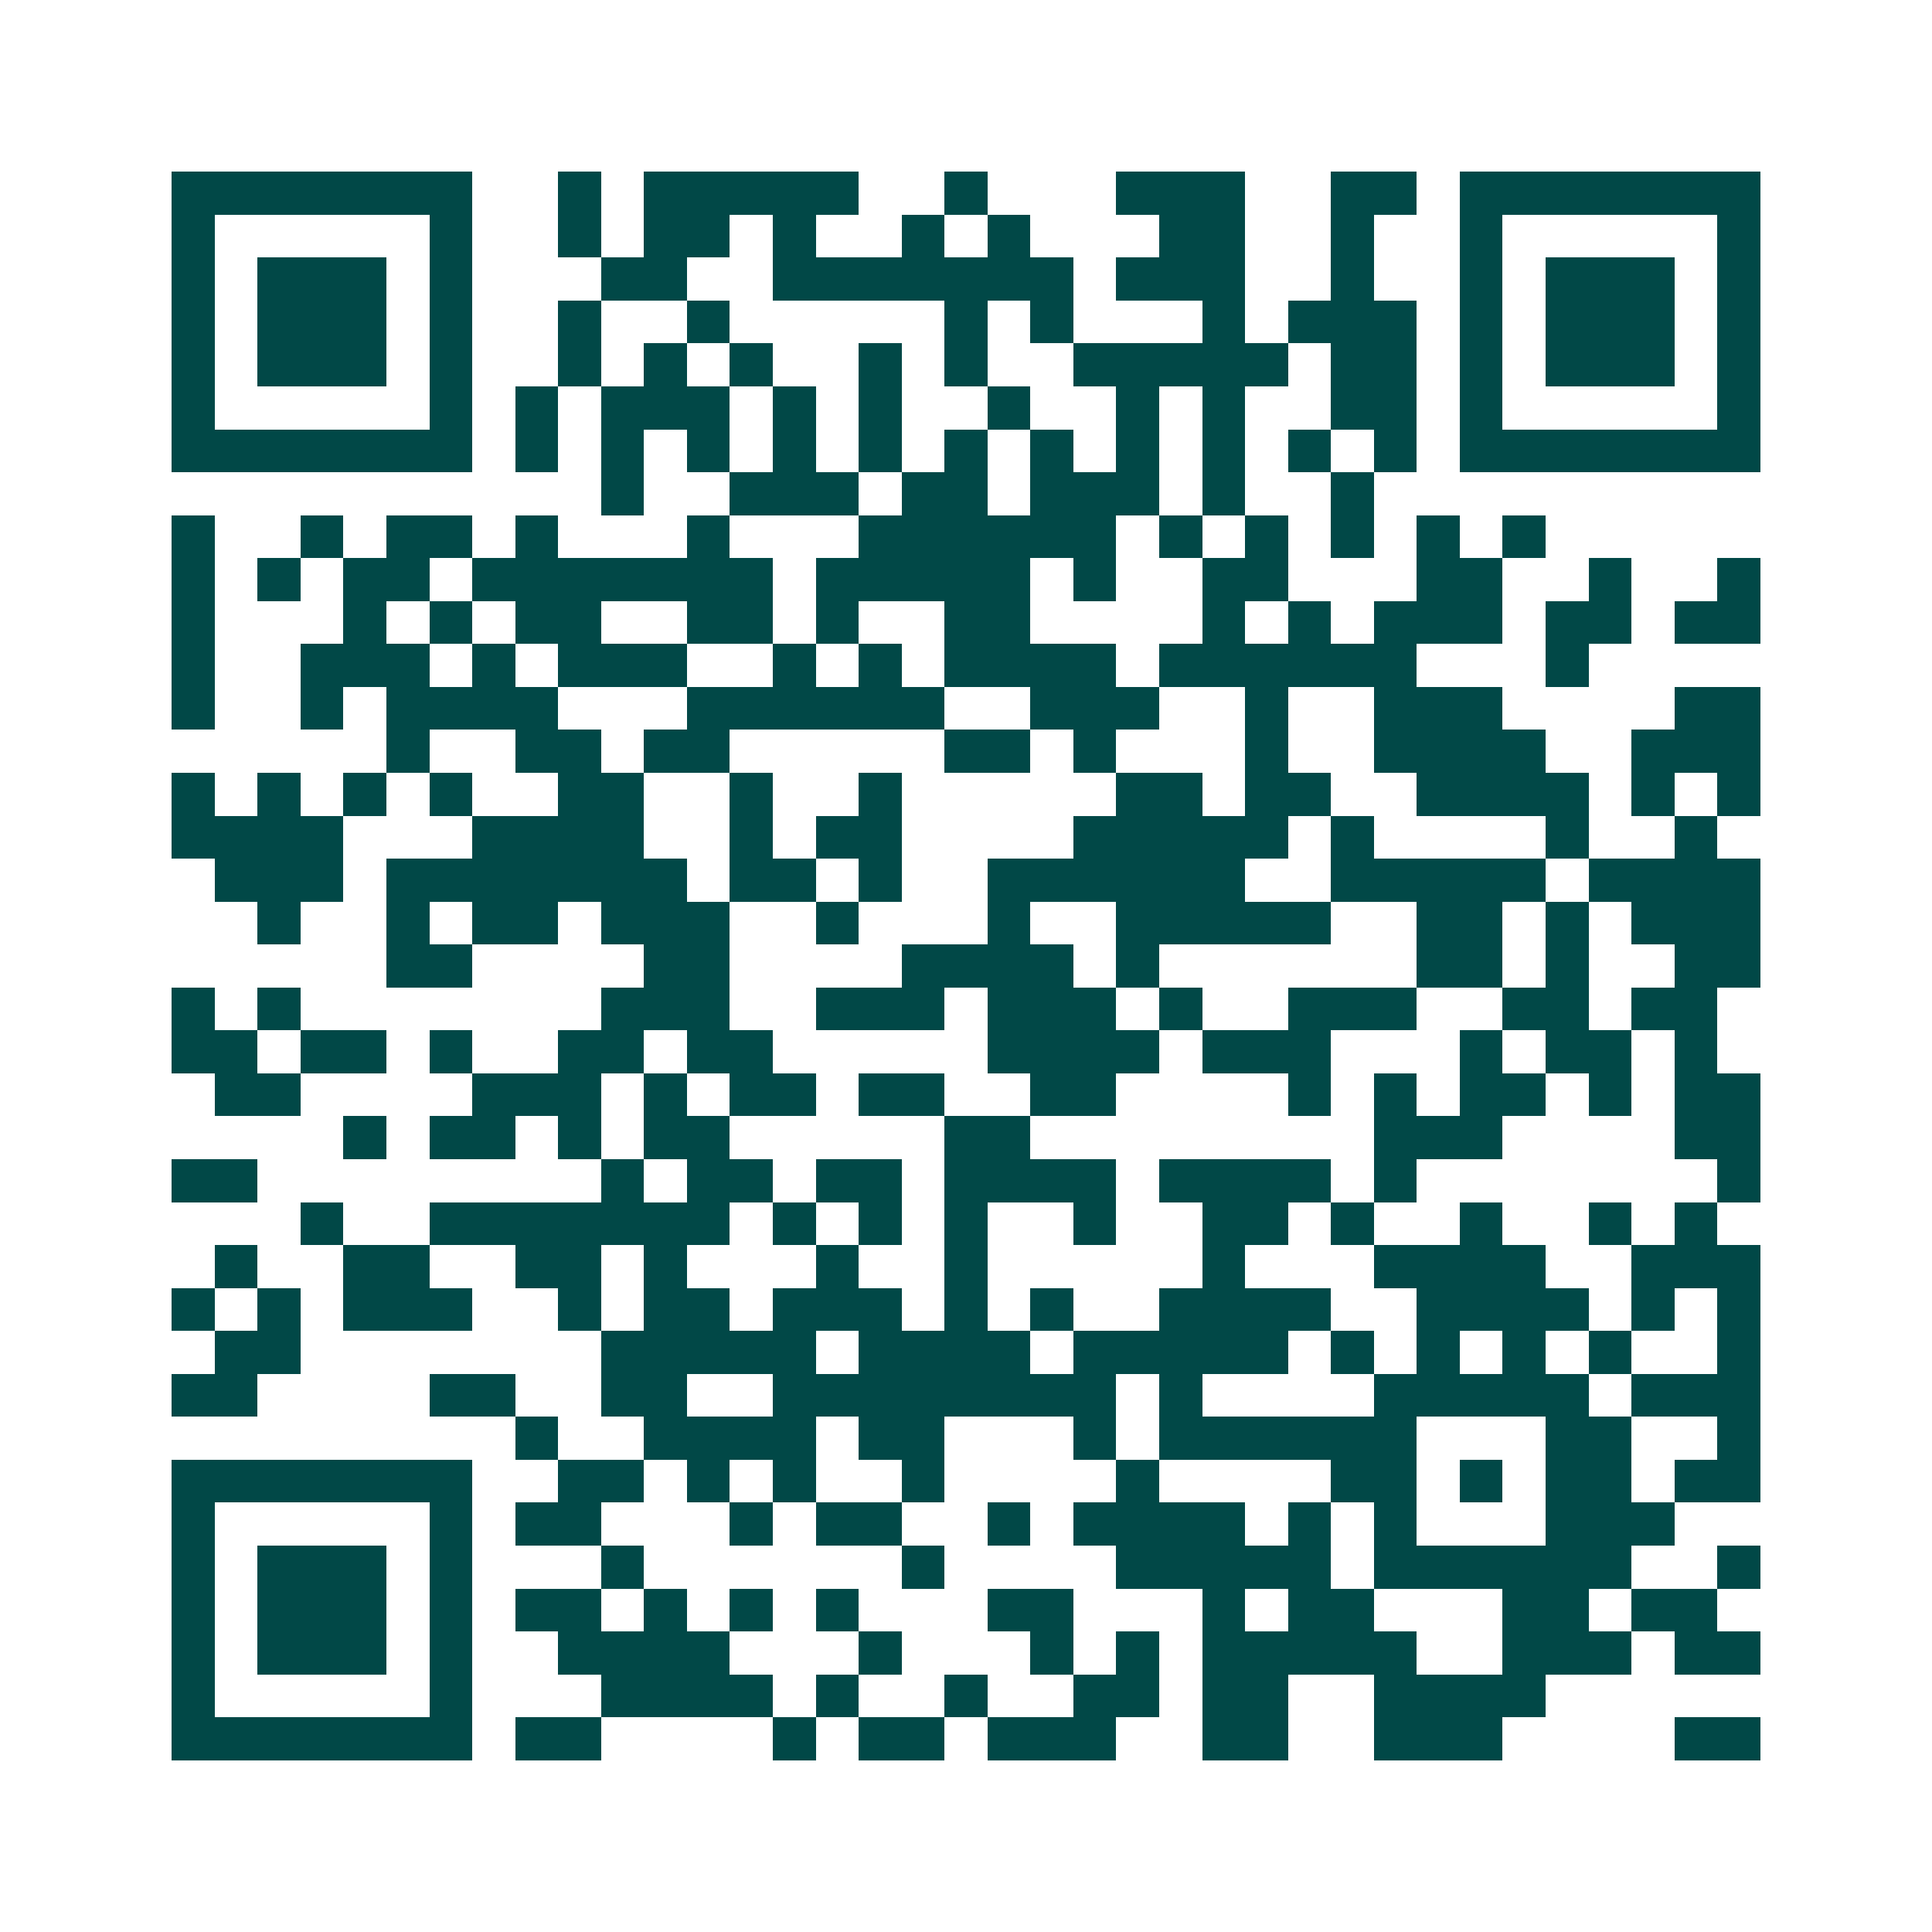 <svg xmlns="http://www.w3.org/2000/svg" width="200" height="200" viewBox="0 0 45 45" shape-rendering="crispEdges"><path fill="#ffffff" d="M0 0h45v45H0z"/><path stroke="#014847" d="M4 4.5h7m2 0h1m1 0h5m2 0h1m3 0h3m2 0h2m1 0h7M4 5.5h1m5 0h1m2 0h1m1 0h2m1 0h1m2 0h1m1 0h1m3 0h2m2 0h1m2 0h1m5 0h1M4 6.5h1m1 0h3m1 0h1m3 0h2m2 0h7m1 0h3m2 0h1m2 0h1m1 0h3m1 0h1M4 7.5h1m1 0h3m1 0h1m2 0h1m2 0h1m5 0h1m1 0h1m3 0h1m1 0h3m1 0h1m1 0h3m1 0h1M4 8.5h1m1 0h3m1 0h1m2 0h1m1 0h1m1 0h1m2 0h1m1 0h1m2 0h5m1 0h2m1 0h1m1 0h3m1 0h1M4 9.5h1m5 0h1m1 0h1m1 0h3m1 0h1m1 0h1m2 0h1m2 0h1m1 0h1m2 0h2m1 0h1m5 0h1M4 10.5h7m1 0h1m1 0h1m1 0h1m1 0h1m1 0h1m1 0h1m1 0h1m1 0h1m1 0h1m1 0h1m1 0h1m1 0h7M14 11.5h1m2 0h3m1 0h2m1 0h3m1 0h1m2 0h1M4 12.5h1m2 0h1m1 0h2m1 0h1m3 0h1m3 0h6m1 0h1m1 0h1m1 0h1m1 0h1m1 0h1M4 13.5h1m1 0h1m1 0h2m1 0h7m1 0h5m1 0h1m2 0h2m3 0h2m2 0h1m2 0h1M4 14.5h1m3 0h1m1 0h1m1 0h2m2 0h2m1 0h1m2 0h2m4 0h1m1 0h1m1 0h3m1 0h2m1 0h2M4 15.5h1m2 0h3m1 0h1m1 0h3m2 0h1m1 0h1m1 0h4m1 0h6m3 0h1M4 16.5h1m2 0h1m1 0h4m3 0h6m2 0h3m2 0h1m2 0h3m4 0h2M9 17.5h1m2 0h2m1 0h2m5 0h2m1 0h1m3 0h1m2 0h4m2 0h3M4 18.5h1m1 0h1m1 0h1m1 0h1m2 0h2m2 0h1m2 0h1m5 0h2m1 0h2m2 0h4m1 0h1m1 0h1M4 19.5h4m3 0h4m2 0h1m1 0h2m4 0h5m1 0h1m4 0h1m2 0h1M5 20.5h3m1 0h7m1 0h2m1 0h1m2 0h6m2 0h5m1 0h4M6 21.5h1m2 0h1m1 0h2m1 0h3m2 0h1m3 0h1m2 0h5m2 0h2m1 0h1m1 0h3M9 22.5h2m4 0h2m4 0h4m1 0h1m6 0h2m1 0h1m2 0h2M4 23.5h1m1 0h1m7 0h3m2 0h3m1 0h3m1 0h1m2 0h3m2 0h2m1 0h2M4 24.5h2m1 0h2m1 0h1m2 0h2m1 0h2m5 0h4m1 0h3m3 0h1m1 0h2m1 0h1M5 25.5h2m4 0h3m1 0h1m1 0h2m1 0h2m2 0h2m4 0h1m1 0h1m1 0h2m1 0h1m1 0h2M8 26.5h1m1 0h2m1 0h1m1 0h2m5 0h2m8 0h3m4 0h2M4 27.5h2m8 0h1m1 0h2m1 0h2m1 0h4m1 0h4m1 0h1m7 0h1M7 28.5h1m2 0h7m1 0h1m1 0h1m1 0h1m2 0h1m2 0h2m1 0h1m2 0h1m2 0h1m1 0h1M5 29.5h1m2 0h2m2 0h2m1 0h1m3 0h1m2 0h1m5 0h1m3 0h4m2 0h3M4 30.5h1m1 0h1m1 0h3m2 0h1m1 0h2m1 0h3m1 0h1m1 0h1m2 0h4m2 0h4m1 0h1m1 0h1M5 31.5h2m7 0h5m1 0h4m1 0h5m1 0h1m1 0h1m1 0h1m1 0h1m2 0h1M4 32.5h2m4 0h2m2 0h2m2 0h8m1 0h1m4 0h5m1 0h3M12 33.5h1m2 0h4m1 0h2m3 0h1m1 0h6m3 0h2m2 0h1M4 34.5h7m2 0h2m1 0h1m1 0h1m2 0h1m4 0h1m4 0h2m1 0h1m1 0h2m1 0h2M4 35.5h1m5 0h1m1 0h2m3 0h1m1 0h2m2 0h1m1 0h4m1 0h1m1 0h1m3 0h3M4 36.5h1m1 0h3m1 0h1m3 0h1m6 0h1m4 0h5m1 0h6m2 0h1M4 37.5h1m1 0h3m1 0h1m1 0h2m1 0h1m1 0h1m1 0h1m3 0h2m3 0h1m1 0h2m3 0h2m1 0h2M4 38.5h1m1 0h3m1 0h1m2 0h4m3 0h1m3 0h1m1 0h1m1 0h5m2 0h3m1 0h2M4 39.5h1m5 0h1m3 0h4m1 0h1m2 0h1m2 0h2m1 0h2m2 0h4M4 40.5h7m1 0h2m4 0h1m1 0h2m1 0h3m2 0h2m2 0h3m4 0h2"/></svg>
